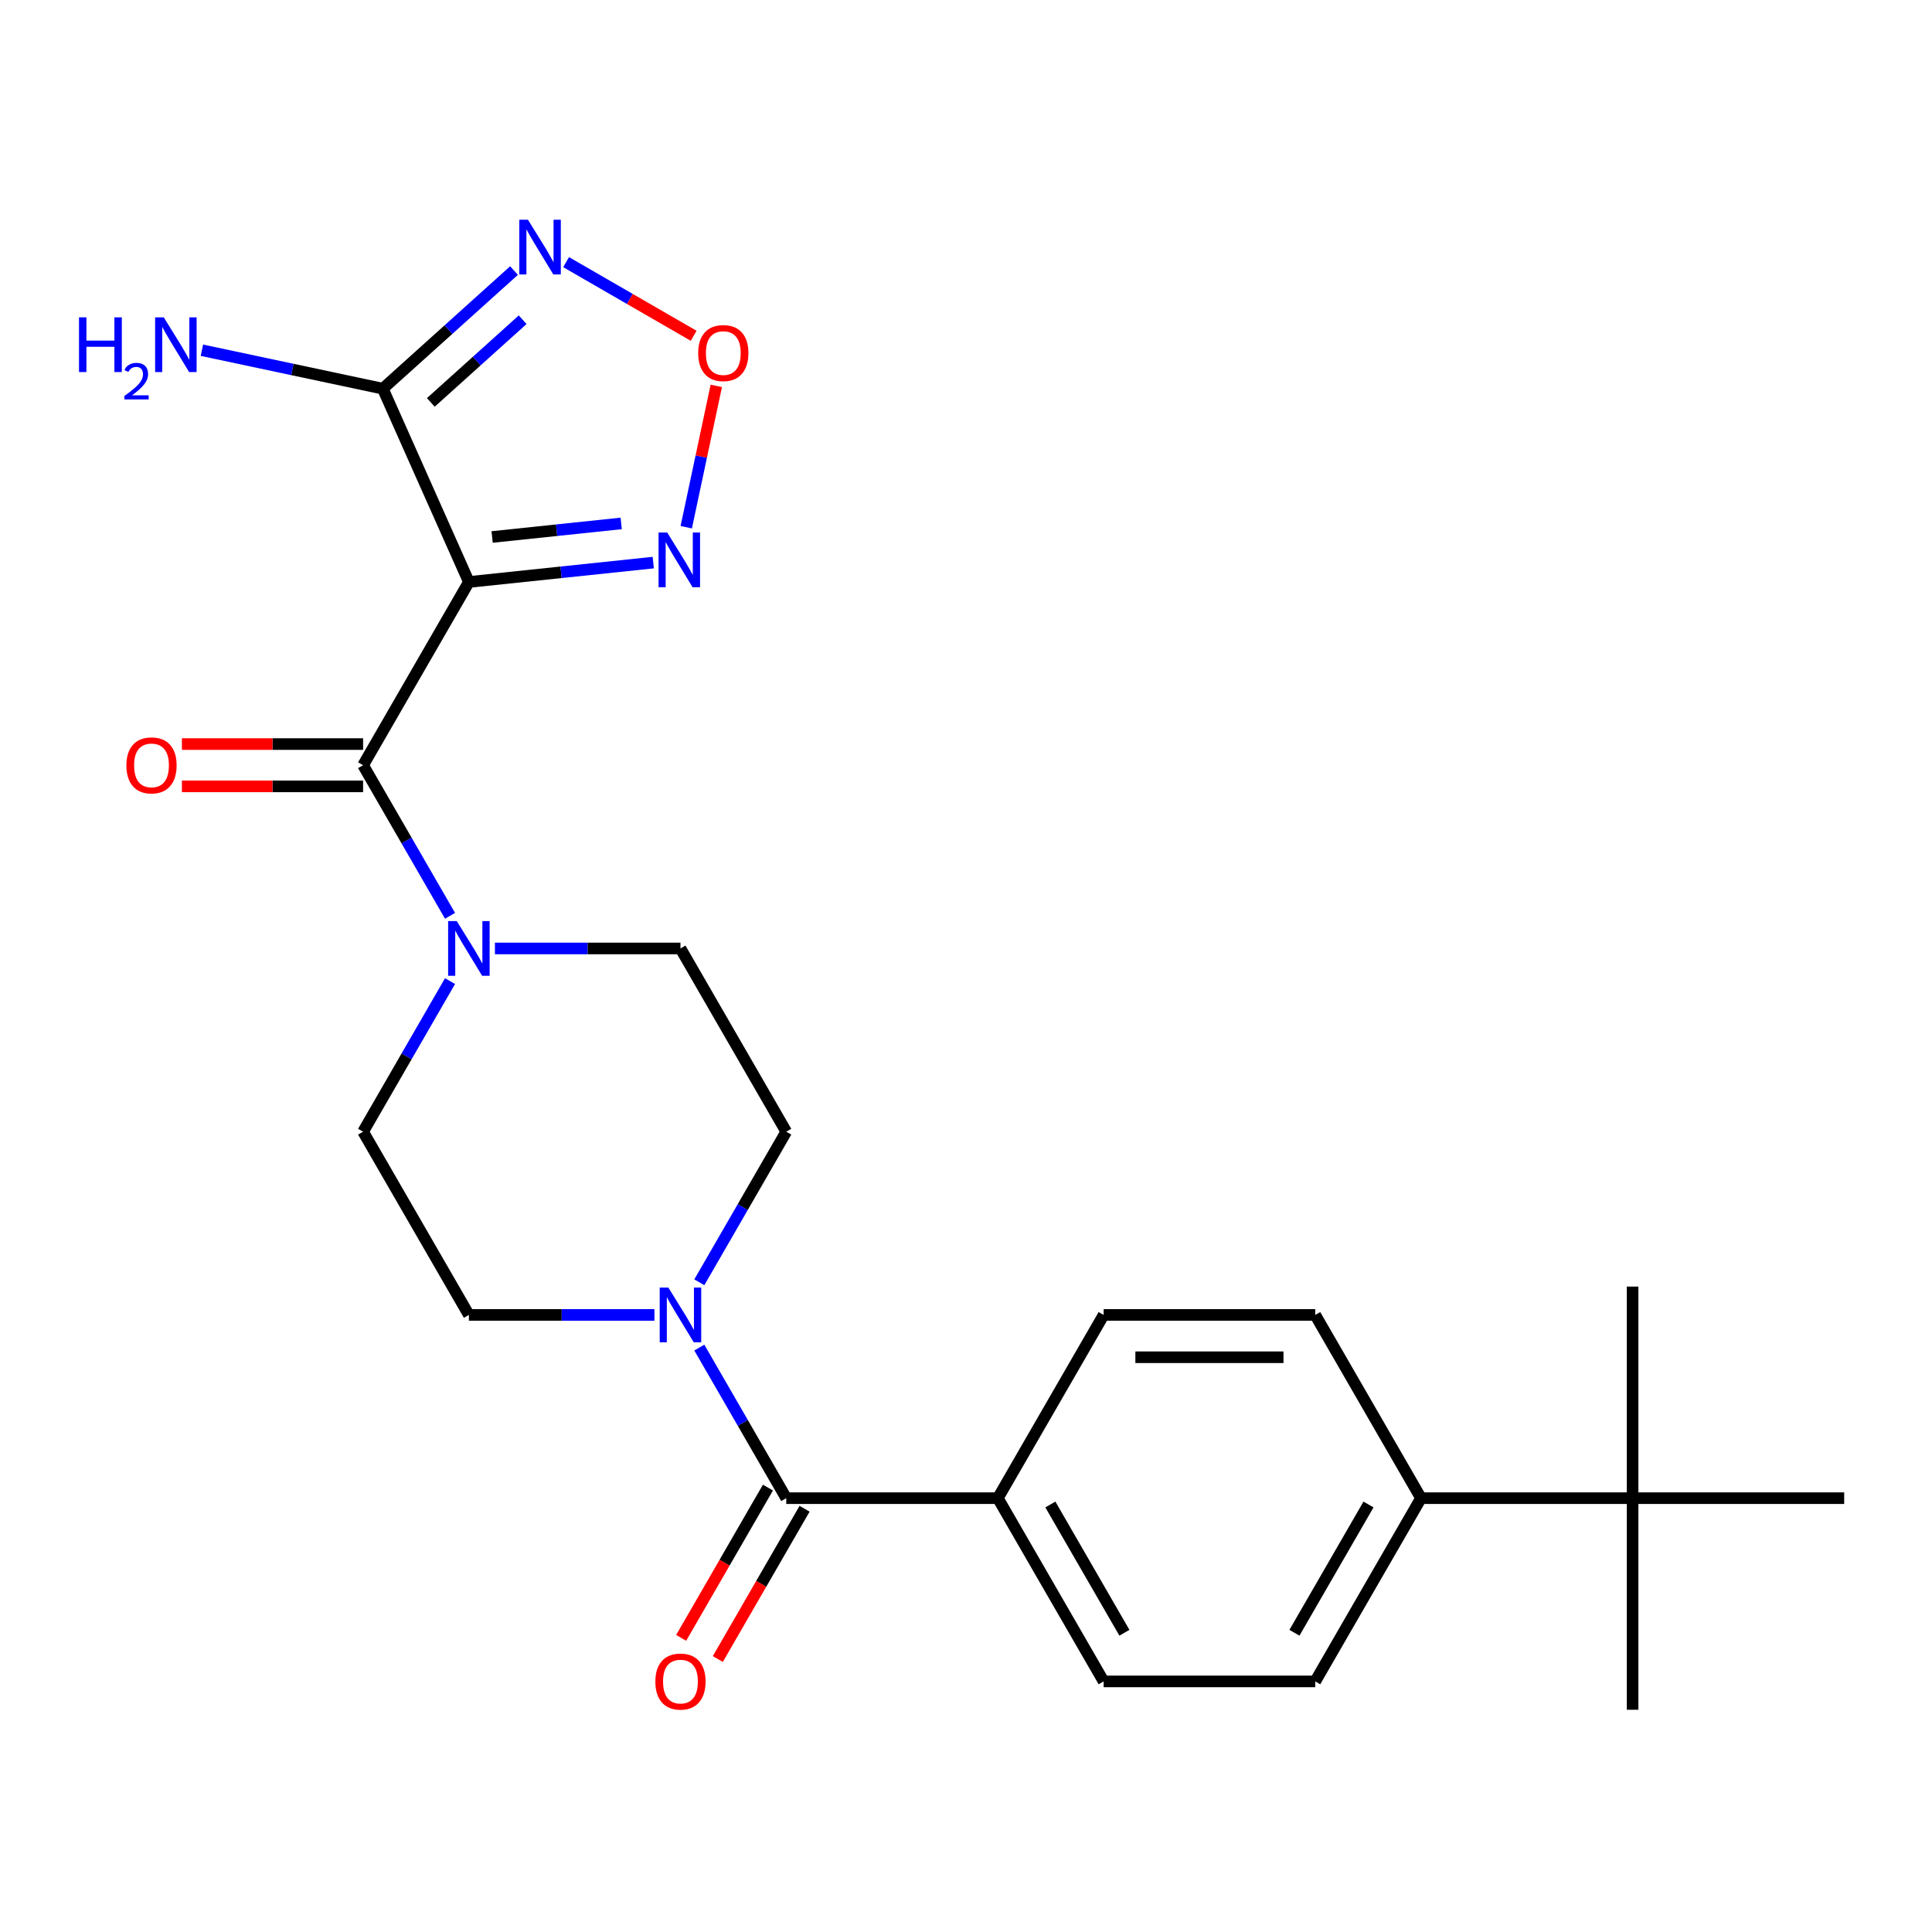 <?xml version='1.0' encoding='iso-8859-1'?>
<svg version='1.1' baseProfile='full'
              xmlns='http://www.w3.org/2000/svg'
                      xmlns:rdkit='http://www.rdkit.org/xml'
                      xmlns:xlink='http://www.w3.org/1999/xlink'
                  xml:space='preserve'
width='1000px' height='1000px' viewBox='0 0 1000 1000'>
<!-- END OF HEADER -->
<rect style='opacity:1.0;fill:#FFFFFF;stroke:none' width='1000' height='1000' x='0' y='0'> </rect>
<path class='bond-0' d='M 242.693,301.233 L 187.935,396.077' style='fill:none;fill-rule:evenodd;stroke:#000000;stroke-width:6px;stroke-linecap:butt;stroke-linejoin:miter;stroke-opacity:1' />
<path class='bond-1' d='M 242.693,301.233 L 198.149,201.186' style='fill:none;fill-rule:evenodd;stroke:#000000;stroke-width:6px;stroke-linecap:butt;stroke-linejoin:miter;stroke-opacity:1' />
<path class='bond-3' d='M 242.693,301.233 L 290.412,296.218' style='fill:none;fill-rule:evenodd;stroke:#000000;stroke-width:6px;stroke-linecap:butt;stroke-linejoin:miter;stroke-opacity:1' />
<path class='bond-3' d='M 290.412,296.218 L 338.131,291.202' style='fill:none;fill-rule:evenodd;stroke:#0000FF;stroke-width:6px;stroke-linecap:butt;stroke-linejoin:miter;stroke-opacity:1' />
<path class='bond-3' d='M 254.719,277.945 L 288.122,274.435' style='fill:none;fill-rule:evenodd;stroke:#000000;stroke-width:6px;stroke-linecap:butt;stroke-linejoin:miter;stroke-opacity:1' />
<path class='bond-3' d='M 288.122,274.435 L 321.525,270.924' style='fill:none;fill-rule:evenodd;stroke:#0000FF;stroke-width:6px;stroke-linecap:butt;stroke-linejoin:miter;stroke-opacity:1' />
<path class='bond-4' d='M 187.935,396.077 L 210.436,435.049' style='fill:none;fill-rule:evenodd;stroke:#000000;stroke-width:6px;stroke-linecap:butt;stroke-linejoin:miter;stroke-opacity:1' />
<path class='bond-4' d='M 210.436,435.049 L 232.937,474.022' style='fill:none;fill-rule:evenodd;stroke:#0000FF;stroke-width:6px;stroke-linecap:butt;stroke-linejoin:miter;stroke-opacity:1' />
<path class='bond-9' d='M 187.935,385.125 L 141.046,385.125' style='fill:none;fill-rule:evenodd;stroke:#000000;stroke-width:6px;stroke-linecap:butt;stroke-linejoin:miter;stroke-opacity:1' />
<path class='bond-9' d='M 141.046,385.125 L 94.157,385.125' style='fill:none;fill-rule:evenodd;stroke:#FF0000;stroke-width:6px;stroke-linecap:butt;stroke-linejoin:miter;stroke-opacity:1' />
<path class='bond-9' d='M 187.935,407.028 L 141.046,407.028' style='fill:none;fill-rule:evenodd;stroke:#000000;stroke-width:6px;stroke-linecap:butt;stroke-linejoin:miter;stroke-opacity:1' />
<path class='bond-9' d='M 141.046,407.028 L 94.157,407.028' style='fill:none;fill-rule:evenodd;stroke:#FF0000;stroke-width:6px;stroke-linecap:butt;stroke-linejoin:miter;stroke-opacity:1' />
<path class='bond-2' d='M 198.149,201.186 L 232.103,170.613' style='fill:none;fill-rule:evenodd;stroke:#000000;stroke-width:6px;stroke-linecap:butt;stroke-linejoin:miter;stroke-opacity:1' />
<path class='bond-2' d='M 232.103,170.613 L 266.057,140.041' style='fill:none;fill-rule:evenodd;stroke:#0000FF;stroke-width:6px;stroke-linecap:butt;stroke-linejoin:miter;stroke-opacity:1' />
<path class='bond-2' d='M 222.991,208.291 L 246.759,186.89' style='fill:none;fill-rule:evenodd;stroke:#000000;stroke-width:6px;stroke-linecap:butt;stroke-linejoin:miter;stroke-opacity:1' />
<path class='bond-2' d='M 246.759,186.89 L 270.527,165.49' style='fill:none;fill-rule:evenodd;stroke:#0000FF;stroke-width:6px;stroke-linecap:butt;stroke-linejoin:miter;stroke-opacity:1' />
<path class='bond-17' d='M 198.149,201.186 L 151.326,191.233' style='fill:none;fill-rule:evenodd;stroke:#000000;stroke-width:6px;stroke-linecap:butt;stroke-linejoin:miter;stroke-opacity:1' />
<path class='bond-17' d='M 151.326,191.233 L 104.504,181.281' style='fill:none;fill-rule:evenodd;stroke:#0000FF;stroke-width:6px;stroke-linecap:butt;stroke-linejoin:miter;stroke-opacity:1' />
<path class='bond-25' d='M 293.013,135.687 L 326.021,154.744' style='fill:none;fill-rule:evenodd;stroke:#0000FF;stroke-width:6px;stroke-linecap:butt;stroke-linejoin:miter;stroke-opacity:1' />
<path class='bond-25' d='M 326.021,154.744 L 359.029,173.801' style='fill:none;fill-rule:evenodd;stroke:#FF0000;stroke-width:6px;stroke-linecap:butt;stroke-linejoin:miter;stroke-opacity:1' />
<path class='bond-5' d='M 355.2,272.888 L 362.975,236.308' style='fill:none;fill-rule:evenodd;stroke:#0000FF;stroke-width:6px;stroke-linecap:butt;stroke-linejoin:miter;stroke-opacity:1' />
<path class='bond-5' d='M 362.975,236.308 L 370.751,199.729' style='fill:none;fill-rule:evenodd;stroke:#FF0000;stroke-width:6px;stroke-linecap:butt;stroke-linejoin:miter;stroke-opacity:1' />
<path class='bond-12' d='M 232.937,507.818 L 210.436,546.791' style='fill:none;fill-rule:evenodd;stroke:#0000FF;stroke-width:6px;stroke-linecap:butt;stroke-linejoin:miter;stroke-opacity:1' />
<path class='bond-12' d='M 210.436,546.791 L 187.935,585.764' style='fill:none;fill-rule:evenodd;stroke:#000000;stroke-width:6px;stroke-linecap:butt;stroke-linejoin:miter;stroke-opacity:1' />
<path class='bond-13' d='M 256.171,490.92 L 304.189,490.92' style='fill:none;fill-rule:evenodd;stroke:#0000FF;stroke-width:6px;stroke-linecap:butt;stroke-linejoin:miter;stroke-opacity:1' />
<path class='bond-13' d='M 304.189,490.92 L 352.208,490.92' style='fill:none;fill-rule:evenodd;stroke:#000000;stroke-width:6px;stroke-linecap:butt;stroke-linejoin:miter;stroke-opacity:1' />
<path class='bond-6' d='M 406.966,775.451 L 384.465,736.478' style='fill:none;fill-rule:evenodd;stroke:#000000;stroke-width:6px;stroke-linecap:butt;stroke-linejoin:miter;stroke-opacity:1' />
<path class='bond-6' d='M 384.465,736.478 L 361.964,697.505' style='fill:none;fill-rule:evenodd;stroke:#0000FF;stroke-width:6px;stroke-linecap:butt;stroke-linejoin:miter;stroke-opacity:1' />
<path class='bond-8' d='M 406.966,775.451 L 516.482,775.451' style='fill:none;fill-rule:evenodd;stroke:#000000;stroke-width:6px;stroke-linecap:butt;stroke-linejoin:miter;stroke-opacity:1' />
<path class='bond-16' d='M 397.482,769.975 L 375.027,808.868' style='fill:none;fill-rule:evenodd;stroke:#000000;stroke-width:6px;stroke-linecap:butt;stroke-linejoin:miter;stroke-opacity:1' />
<path class='bond-16' d='M 375.027,808.868 L 352.572,847.76' style='fill:none;fill-rule:evenodd;stroke:#FF0000;stroke-width:6px;stroke-linecap:butt;stroke-linejoin:miter;stroke-opacity:1' />
<path class='bond-16' d='M 416.451,780.926 L 393.996,819.819' style='fill:none;fill-rule:evenodd;stroke:#000000;stroke-width:6px;stroke-linecap:butt;stroke-linejoin:miter;stroke-opacity:1' />
<path class='bond-16' d='M 393.996,819.819 L 371.541,858.712' style='fill:none;fill-rule:evenodd;stroke:#FF0000;stroke-width:6px;stroke-linecap:butt;stroke-linejoin:miter;stroke-opacity:1' />
<path class='bond-7' d='M 361.964,663.709 L 384.465,624.736' style='fill:none;fill-rule:evenodd;stroke:#0000FF;stroke-width:6px;stroke-linecap:butt;stroke-linejoin:miter;stroke-opacity:1' />
<path class='bond-7' d='M 384.465,624.736 L 406.966,585.764' style='fill:none;fill-rule:evenodd;stroke:#000000;stroke-width:6px;stroke-linecap:butt;stroke-linejoin:miter;stroke-opacity:1' />
<path class='bond-26' d='M 338.731,680.607 L 290.712,680.607' style='fill:none;fill-rule:evenodd;stroke:#0000FF;stroke-width:6px;stroke-linecap:butt;stroke-linejoin:miter;stroke-opacity:1' />
<path class='bond-26' d='M 290.712,680.607 L 242.693,680.607' style='fill:none;fill-rule:evenodd;stroke:#000000;stroke-width:6px;stroke-linecap:butt;stroke-linejoin:miter;stroke-opacity:1' />
<path class='bond-18' d='M 516.482,775.451 L 571.24,680.607' style='fill:none;fill-rule:evenodd;stroke:#000000;stroke-width:6px;stroke-linecap:butt;stroke-linejoin:miter;stroke-opacity:1' />
<path class='bond-19' d='M 516.482,775.451 L 571.24,870.294' style='fill:none;fill-rule:evenodd;stroke:#000000;stroke-width:6px;stroke-linecap:butt;stroke-linejoin:miter;stroke-opacity:1' />
<path class='bond-19' d='M 543.665,778.726 L 581.995,845.116' style='fill:none;fill-rule:evenodd;stroke:#000000;stroke-width:6px;stroke-linecap:butt;stroke-linejoin:miter;stroke-opacity:1' />
<path class='bond-10' d='M 845.03,775.451 L 735.514,775.451' style='fill:none;fill-rule:evenodd;stroke:#000000;stroke-width:6px;stroke-linecap:butt;stroke-linejoin:miter;stroke-opacity:1' />
<path class='bond-22' d='M 845.03,775.451 L 845.03,884.966' style='fill:none;fill-rule:evenodd;stroke:#000000;stroke-width:6px;stroke-linecap:butt;stroke-linejoin:miter;stroke-opacity:1' />
<path class='bond-23' d='M 845.03,775.451 L 845.03,665.935' style='fill:none;fill-rule:evenodd;stroke:#000000;stroke-width:6px;stroke-linecap:butt;stroke-linejoin:miter;stroke-opacity:1' />
<path class='bond-24' d='M 845.03,775.451 L 954.545,775.451' style='fill:none;fill-rule:evenodd;stroke:#000000;stroke-width:6px;stroke-linecap:butt;stroke-linejoin:miter;stroke-opacity:1' />
<path class='bond-11' d='M 735.514,775.451 L 680.756,870.294' style='fill:none;fill-rule:evenodd;stroke:#000000;stroke-width:6px;stroke-linecap:butt;stroke-linejoin:miter;stroke-opacity:1' />
<path class='bond-11' d='M 708.331,778.726 L 670.001,845.116' style='fill:none;fill-rule:evenodd;stroke:#000000;stroke-width:6px;stroke-linecap:butt;stroke-linejoin:miter;stroke-opacity:1' />
<path class='bond-27' d='M 735.514,775.451 L 680.756,680.607' style='fill:none;fill-rule:evenodd;stroke:#000000;stroke-width:6px;stroke-linecap:butt;stroke-linejoin:miter;stroke-opacity:1' />
<path class='bond-15' d='M 187.935,585.764 L 242.693,680.607' style='fill:none;fill-rule:evenodd;stroke:#000000;stroke-width:6px;stroke-linecap:butt;stroke-linejoin:miter;stroke-opacity:1' />
<path class='bond-14' d='M 352.208,490.92 L 406.966,585.764' style='fill:none;fill-rule:evenodd;stroke:#000000;stroke-width:6px;stroke-linecap:butt;stroke-linejoin:miter;stroke-opacity:1' />
<path class='bond-21' d='M 571.24,680.607 L 680.756,680.607' style='fill:none;fill-rule:evenodd;stroke:#000000;stroke-width:6px;stroke-linecap:butt;stroke-linejoin:miter;stroke-opacity:1' />
<path class='bond-21' d='M 587.667,702.51 L 664.329,702.51' style='fill:none;fill-rule:evenodd;stroke:#000000;stroke-width:6px;stroke-linecap:butt;stroke-linejoin:miter;stroke-opacity:1' />
<path class='bond-20' d='M 571.24,870.294 L 680.756,870.294' style='fill:none;fill-rule:evenodd;stroke:#000000;stroke-width:6px;stroke-linecap:butt;stroke-linejoin:miter;stroke-opacity:1' />
<path  class='atom-3' d='M 273.275 113.745
L 282.555 128.745
Q 283.475 130.225, 284.955 132.905
Q 286.435 135.585, 286.515 135.745
L 286.515 113.745
L 290.275 113.745
L 290.275 142.065
L 286.395 142.065
L 276.435 125.665
Q 275.275 123.745, 274.035 121.545
Q 272.835 119.345, 272.475 118.665
L 272.475 142.065
L 268.795 142.065
L 268.795 113.745
L 273.275 113.745
' fill='#0000FF'/>
<path  class='atom-4' d='M 345.348 275.626
L 354.628 290.626
Q 355.548 292.106, 357.028 294.786
Q 358.508 297.466, 358.588 297.626
L 358.588 275.626
L 362.348 275.626
L 362.348 303.946
L 358.468 303.946
L 348.508 287.546
Q 347.348 285.626, 346.108 283.426
Q 344.908 281.226, 344.548 280.546
L 344.548 303.946
L 340.868 303.946
L 340.868 275.626
L 345.348 275.626
' fill='#0000FF'/>
<path  class='atom-5' d='M 236.433 476.76
L 245.713 491.76
Q 246.633 493.24, 248.113 495.92
Q 249.593 498.6, 249.673 498.76
L 249.673 476.76
L 253.433 476.76
L 253.433 505.08
L 249.553 505.08
L 239.593 488.68
Q 238.433 486.76, 237.193 484.56
Q 235.993 482.36, 235.633 481.68
L 235.633 505.08
L 231.953 505.08
L 231.953 476.76
L 236.433 476.76
' fill='#0000FF'/>
<path  class='atom-6' d='M 361.378 182.743
Q 361.378 175.943, 364.738 172.143
Q 368.098 168.343, 374.378 168.343
Q 380.658 168.343, 384.018 172.143
Q 387.378 175.943, 387.378 182.743
Q 387.378 189.623, 383.978 193.543
Q 380.578 197.423, 374.378 197.423
Q 368.138 197.423, 364.738 193.543
Q 361.378 189.663, 361.378 182.743
M 374.378 194.223
Q 378.698 194.223, 381.018 191.343
Q 383.378 188.423, 383.378 182.743
Q 383.378 177.183, 381.018 174.383
Q 378.698 171.543, 374.378 171.543
Q 370.058 171.543, 367.698 174.343
Q 365.378 177.143, 365.378 182.743
Q 365.378 188.463, 367.698 191.343
Q 370.058 194.223, 374.378 194.223
' fill='#FF0000'/>
<path  class='atom-8' d='M 345.948 666.447
L 355.228 681.447
Q 356.148 682.927, 357.628 685.607
Q 359.108 688.287, 359.188 688.447
L 359.188 666.447
L 362.948 666.447
L 362.948 694.767
L 359.068 694.767
L 349.108 678.367
Q 347.948 676.447, 346.708 674.247
Q 345.508 672.047, 345.148 671.367
L 345.148 694.767
L 341.468 694.767
L 341.468 666.447
L 345.948 666.447
' fill='#0000FF'/>
<path  class='atom-10' d='M 65.419 396.157
Q 65.419 389.357, 68.779 385.557
Q 72.139 381.757, 78.419 381.757
Q 84.699 381.757, 88.059 385.557
Q 91.419 389.357, 91.419 396.157
Q 91.419 403.037, 88.019 406.957
Q 84.619 410.837, 78.419 410.837
Q 72.179 410.837, 68.779 406.957
Q 65.419 403.077, 65.419 396.157
M 78.419 407.637
Q 82.739 407.637, 85.059 404.757
Q 87.419 401.837, 87.419 396.157
Q 87.419 390.597, 85.059 387.797
Q 82.739 384.957, 78.419 384.957
Q 74.099 384.957, 71.739 387.757
Q 69.419 390.557, 69.419 396.157
Q 69.419 401.877, 71.739 404.757
Q 74.099 407.637, 78.419 407.637
' fill='#FF0000'/>
<path  class='atom-17' d='M 339.208 870.374
Q 339.208 863.574, 342.568 859.774
Q 345.928 855.974, 352.208 855.974
Q 358.488 855.974, 361.848 859.774
Q 365.208 863.574, 365.208 870.374
Q 365.208 877.254, 361.808 881.174
Q 358.408 885.054, 352.208 885.054
Q 345.968 885.054, 342.568 881.174
Q 339.208 877.294, 339.208 870.374
M 352.208 881.854
Q 356.528 881.854, 358.848 878.974
Q 361.208 876.054, 361.208 870.374
Q 361.208 864.814, 358.848 862.014
Q 356.528 859.174, 352.208 859.174
Q 347.888 859.174, 345.528 861.974
Q 343.208 864.774, 343.208 870.374
Q 343.208 876.094, 345.528 878.974
Q 347.888 881.854, 352.208 881.854
' fill='#FF0000'/>
<path  class='atom-18' d='M 40.893 164.256
L 44.733 164.256
L 44.733 176.296
L 59.213 176.296
L 59.213 164.256
L 63.053 164.256
L 63.053 192.576
L 59.213 192.576
L 59.213 179.496
L 44.733 179.496
L 44.733 192.576
L 40.893 192.576
L 40.893 164.256
' fill='#0000FF'/>
<path  class='atom-18' d='M 64.426 191.582
Q 65.112 189.814, 66.749 188.837
Q 68.386 187.834, 70.656 187.834
Q 73.481 187.834, 75.065 189.365
Q 76.649 190.896, 76.649 193.615
Q 76.649 196.387, 74.59 198.974
Q 72.557 201.562, 68.333 204.624
L 76.966 204.624
L 76.966 206.736
L 64.373 206.736
L 64.373 204.967
Q 67.858 202.486, 69.917 200.638
Q 72.003 198.79, 73.006 197.126
Q 74.009 195.463, 74.009 193.747
Q 74.009 191.952, 73.112 190.949
Q 72.214 189.946, 70.656 189.946
Q 69.151 189.946, 68.148 190.553
Q 67.145 191.16, 66.432 192.506
L 64.426 191.582
' fill='#0000FF'/>
<path  class='atom-18' d='M 84.766 164.256
L 94.046 179.256
Q 94.966 180.736, 96.446 183.416
Q 97.926 186.096, 98.006 186.256
L 98.006 164.256
L 101.766 164.256
L 101.766 192.576
L 97.886 192.576
L 87.926 176.176
Q 86.766 174.256, 85.526 172.056
Q 84.326 169.856, 83.966 169.176
L 83.966 192.576
L 80.286 192.576
L 80.286 164.256
L 84.766 164.256
' fill='#0000FF'/>
</svg>
